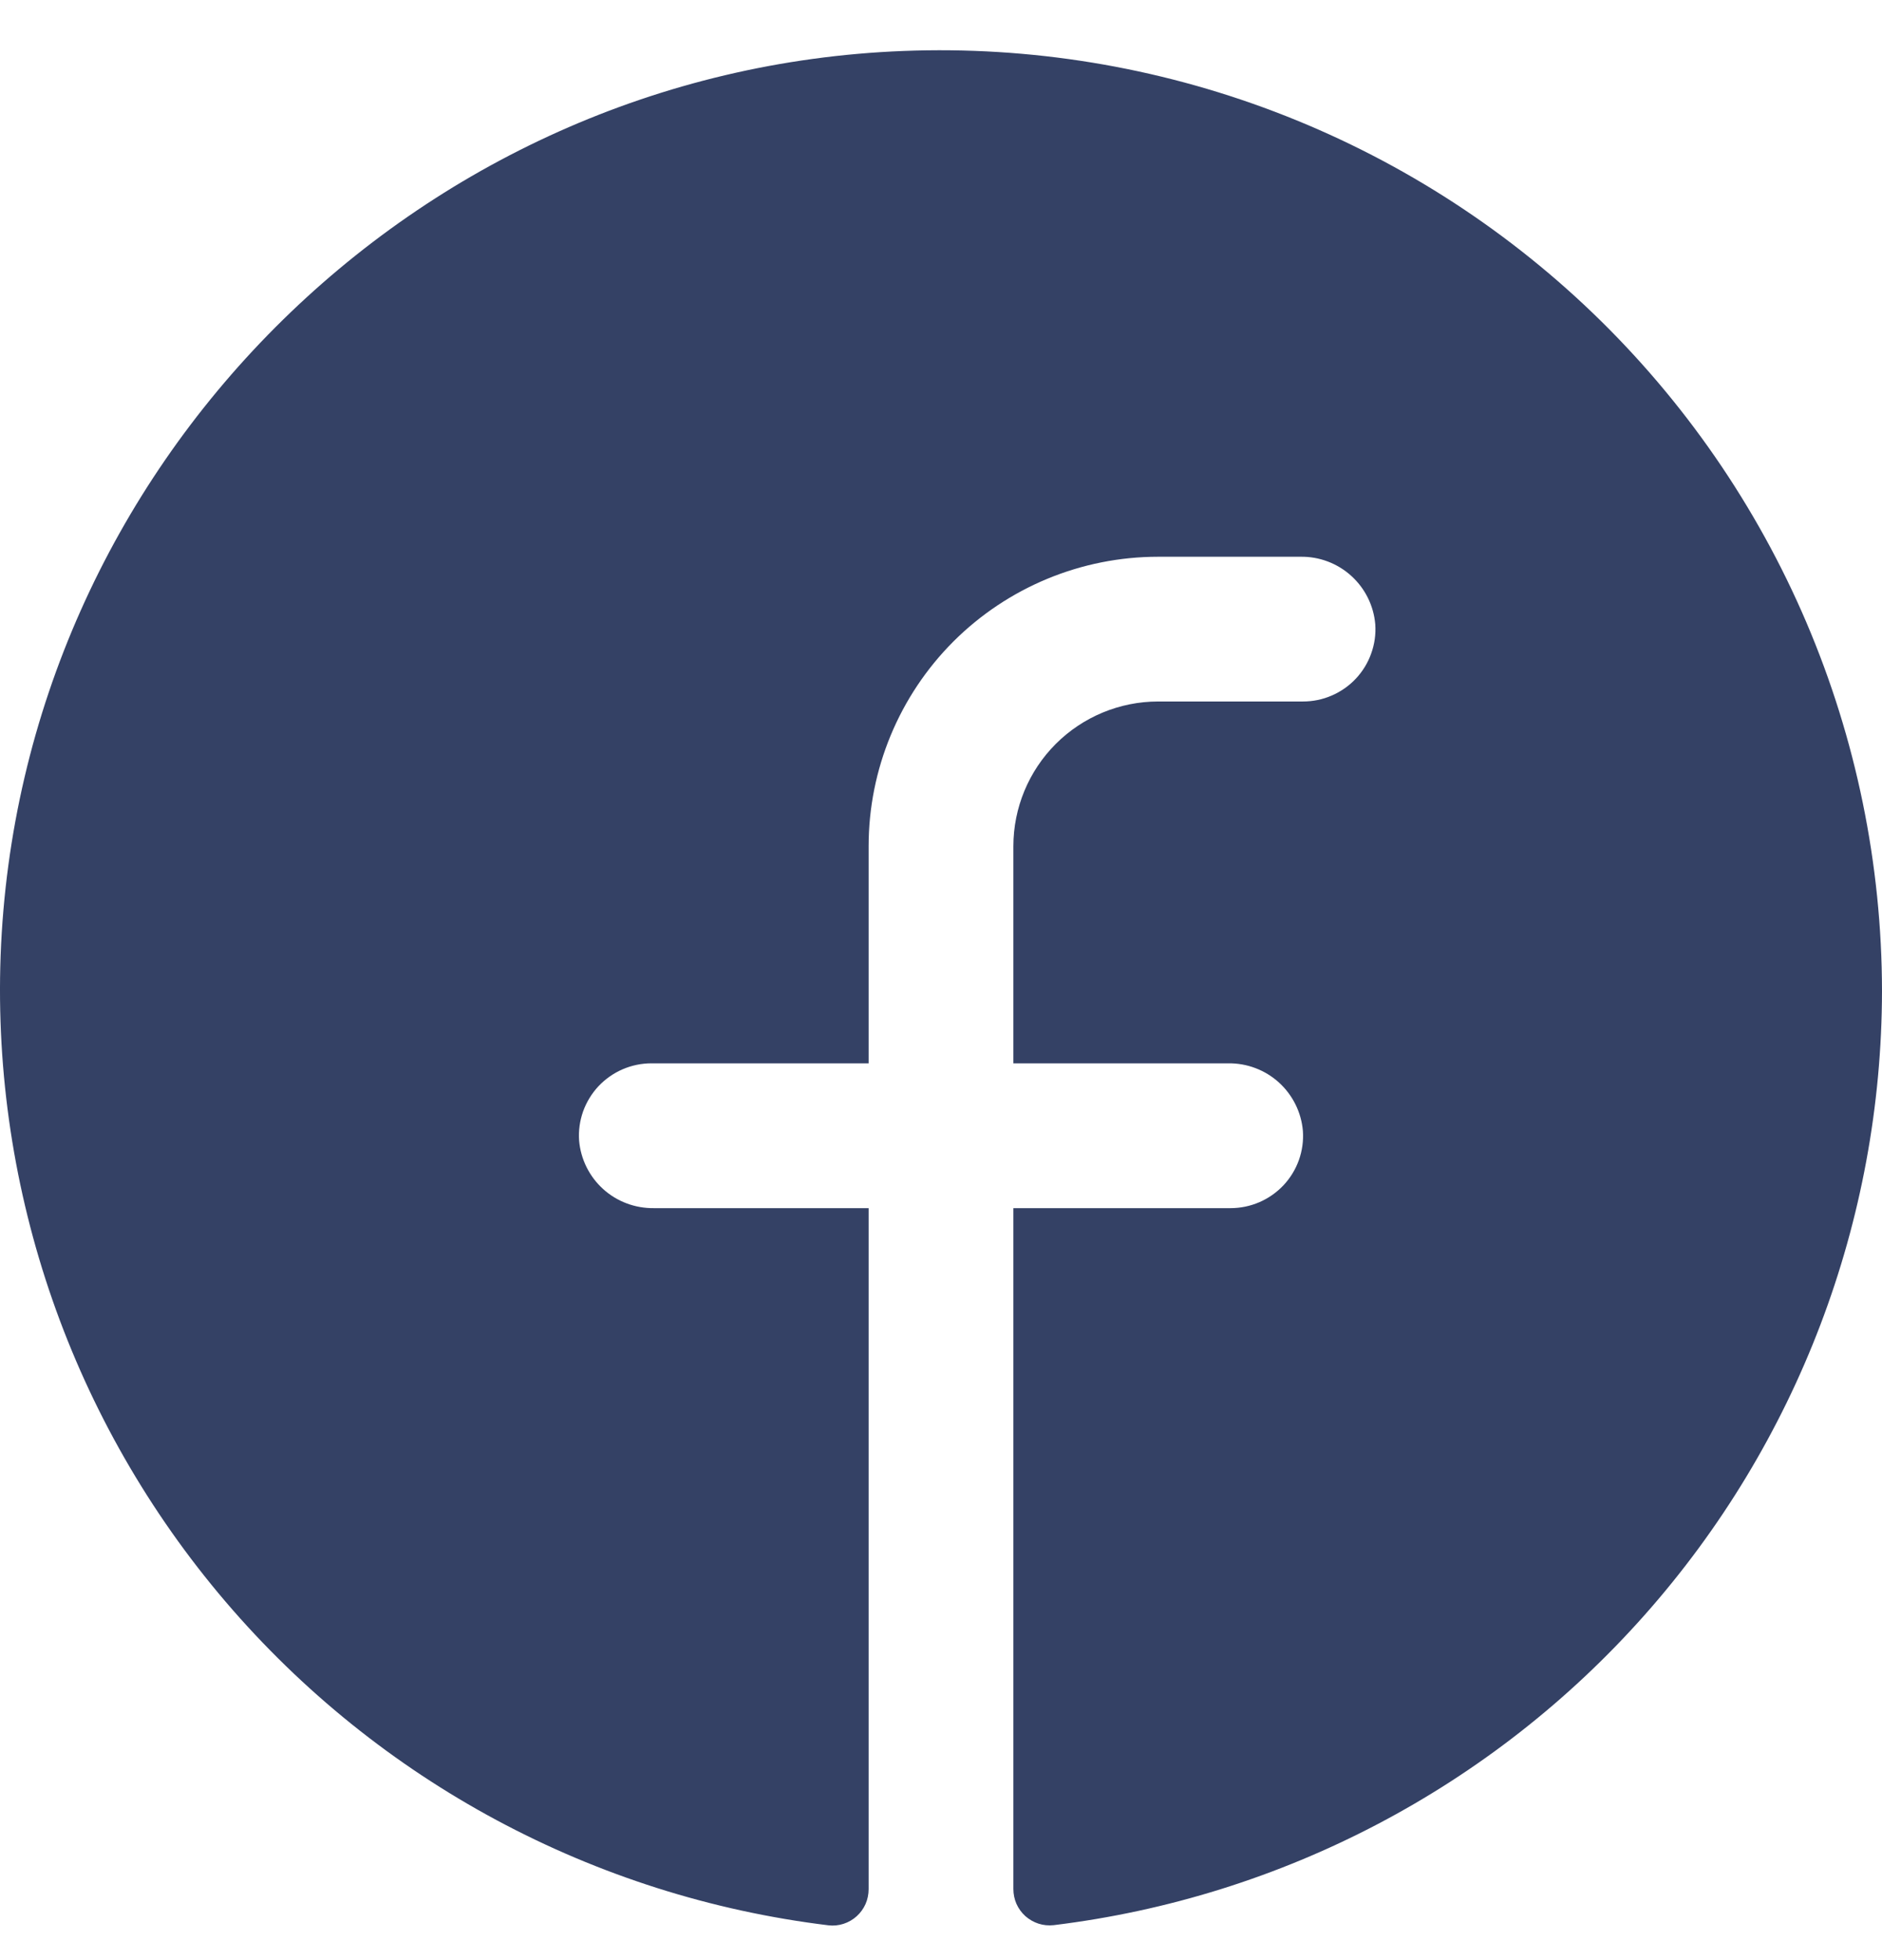 <svg width="24" height="25" viewBox="0 0 24 25" fill="none" xmlns="http://www.w3.org/2000/svg">
<path d="M24 12.639C23.996 15.572 22.92 18.402 20.974 20.597C19.029 22.792 16.348 24.199 13.437 24.554C13.372 24.561 13.306 24.555 13.244 24.535C13.182 24.515 13.125 24.482 13.076 24.439C13.027 24.395 12.989 24.342 12.962 24.282C12.936 24.222 12.923 24.158 12.923 24.093V15.409H15.692C15.819 15.409 15.944 15.383 16.06 15.333C16.176 15.283 16.281 15.209 16.368 15.117C16.454 15.025 16.521 14.916 16.564 14.796C16.606 14.677 16.624 14.551 16.615 14.424C16.595 14.187 16.485 13.966 16.309 13.806C16.132 13.646 15.902 13.559 15.663 13.562H12.923V10.793C12.923 10.304 13.118 9.834 13.464 9.488C13.81 9.142 14.28 8.947 14.769 8.947H16.615C16.742 8.947 16.867 8.922 16.983 8.871C17.099 8.821 17.204 8.748 17.291 8.655C17.377 8.563 17.444 8.454 17.486 8.335C17.529 8.216 17.547 8.089 17.538 7.963C17.518 7.725 17.408 7.504 17.231 7.344C17.054 7.184 16.823 7.097 16.584 7.101H14.769C13.79 7.101 12.851 7.49 12.158 8.182C11.466 8.875 11.077 9.814 11.077 10.793V13.562H8.308C8.181 13.562 8.056 13.588 7.94 13.638C7.824 13.688 7.719 13.762 7.632 13.854C7.546 13.946 7.479 14.056 7.436 14.175C7.394 14.294 7.376 14.42 7.385 14.547C7.405 14.784 7.515 15.006 7.692 15.166C7.869 15.326 8.1 15.412 8.339 15.409H11.077V24.095C11.077 24.16 11.064 24.224 11.038 24.284C11.011 24.344 10.973 24.397 10.924 24.441C10.876 24.484 10.819 24.517 10.757 24.537C10.695 24.557 10.629 24.564 10.565 24.556C7.575 24.192 4.832 22.719 2.877 20.429C0.922 18.138 -0.102 15.197 0.008 12.188C0.239 5.957 5.286 0.892 11.521 0.65C13.136 0.587 14.746 0.851 16.256 1.425C17.766 1.999 19.145 2.872 20.31 3.991C21.475 5.111 22.402 6.453 23.036 7.939C23.67 9.425 23.998 11.024 24 12.639Z" fill="#344165"/>
</svg>
